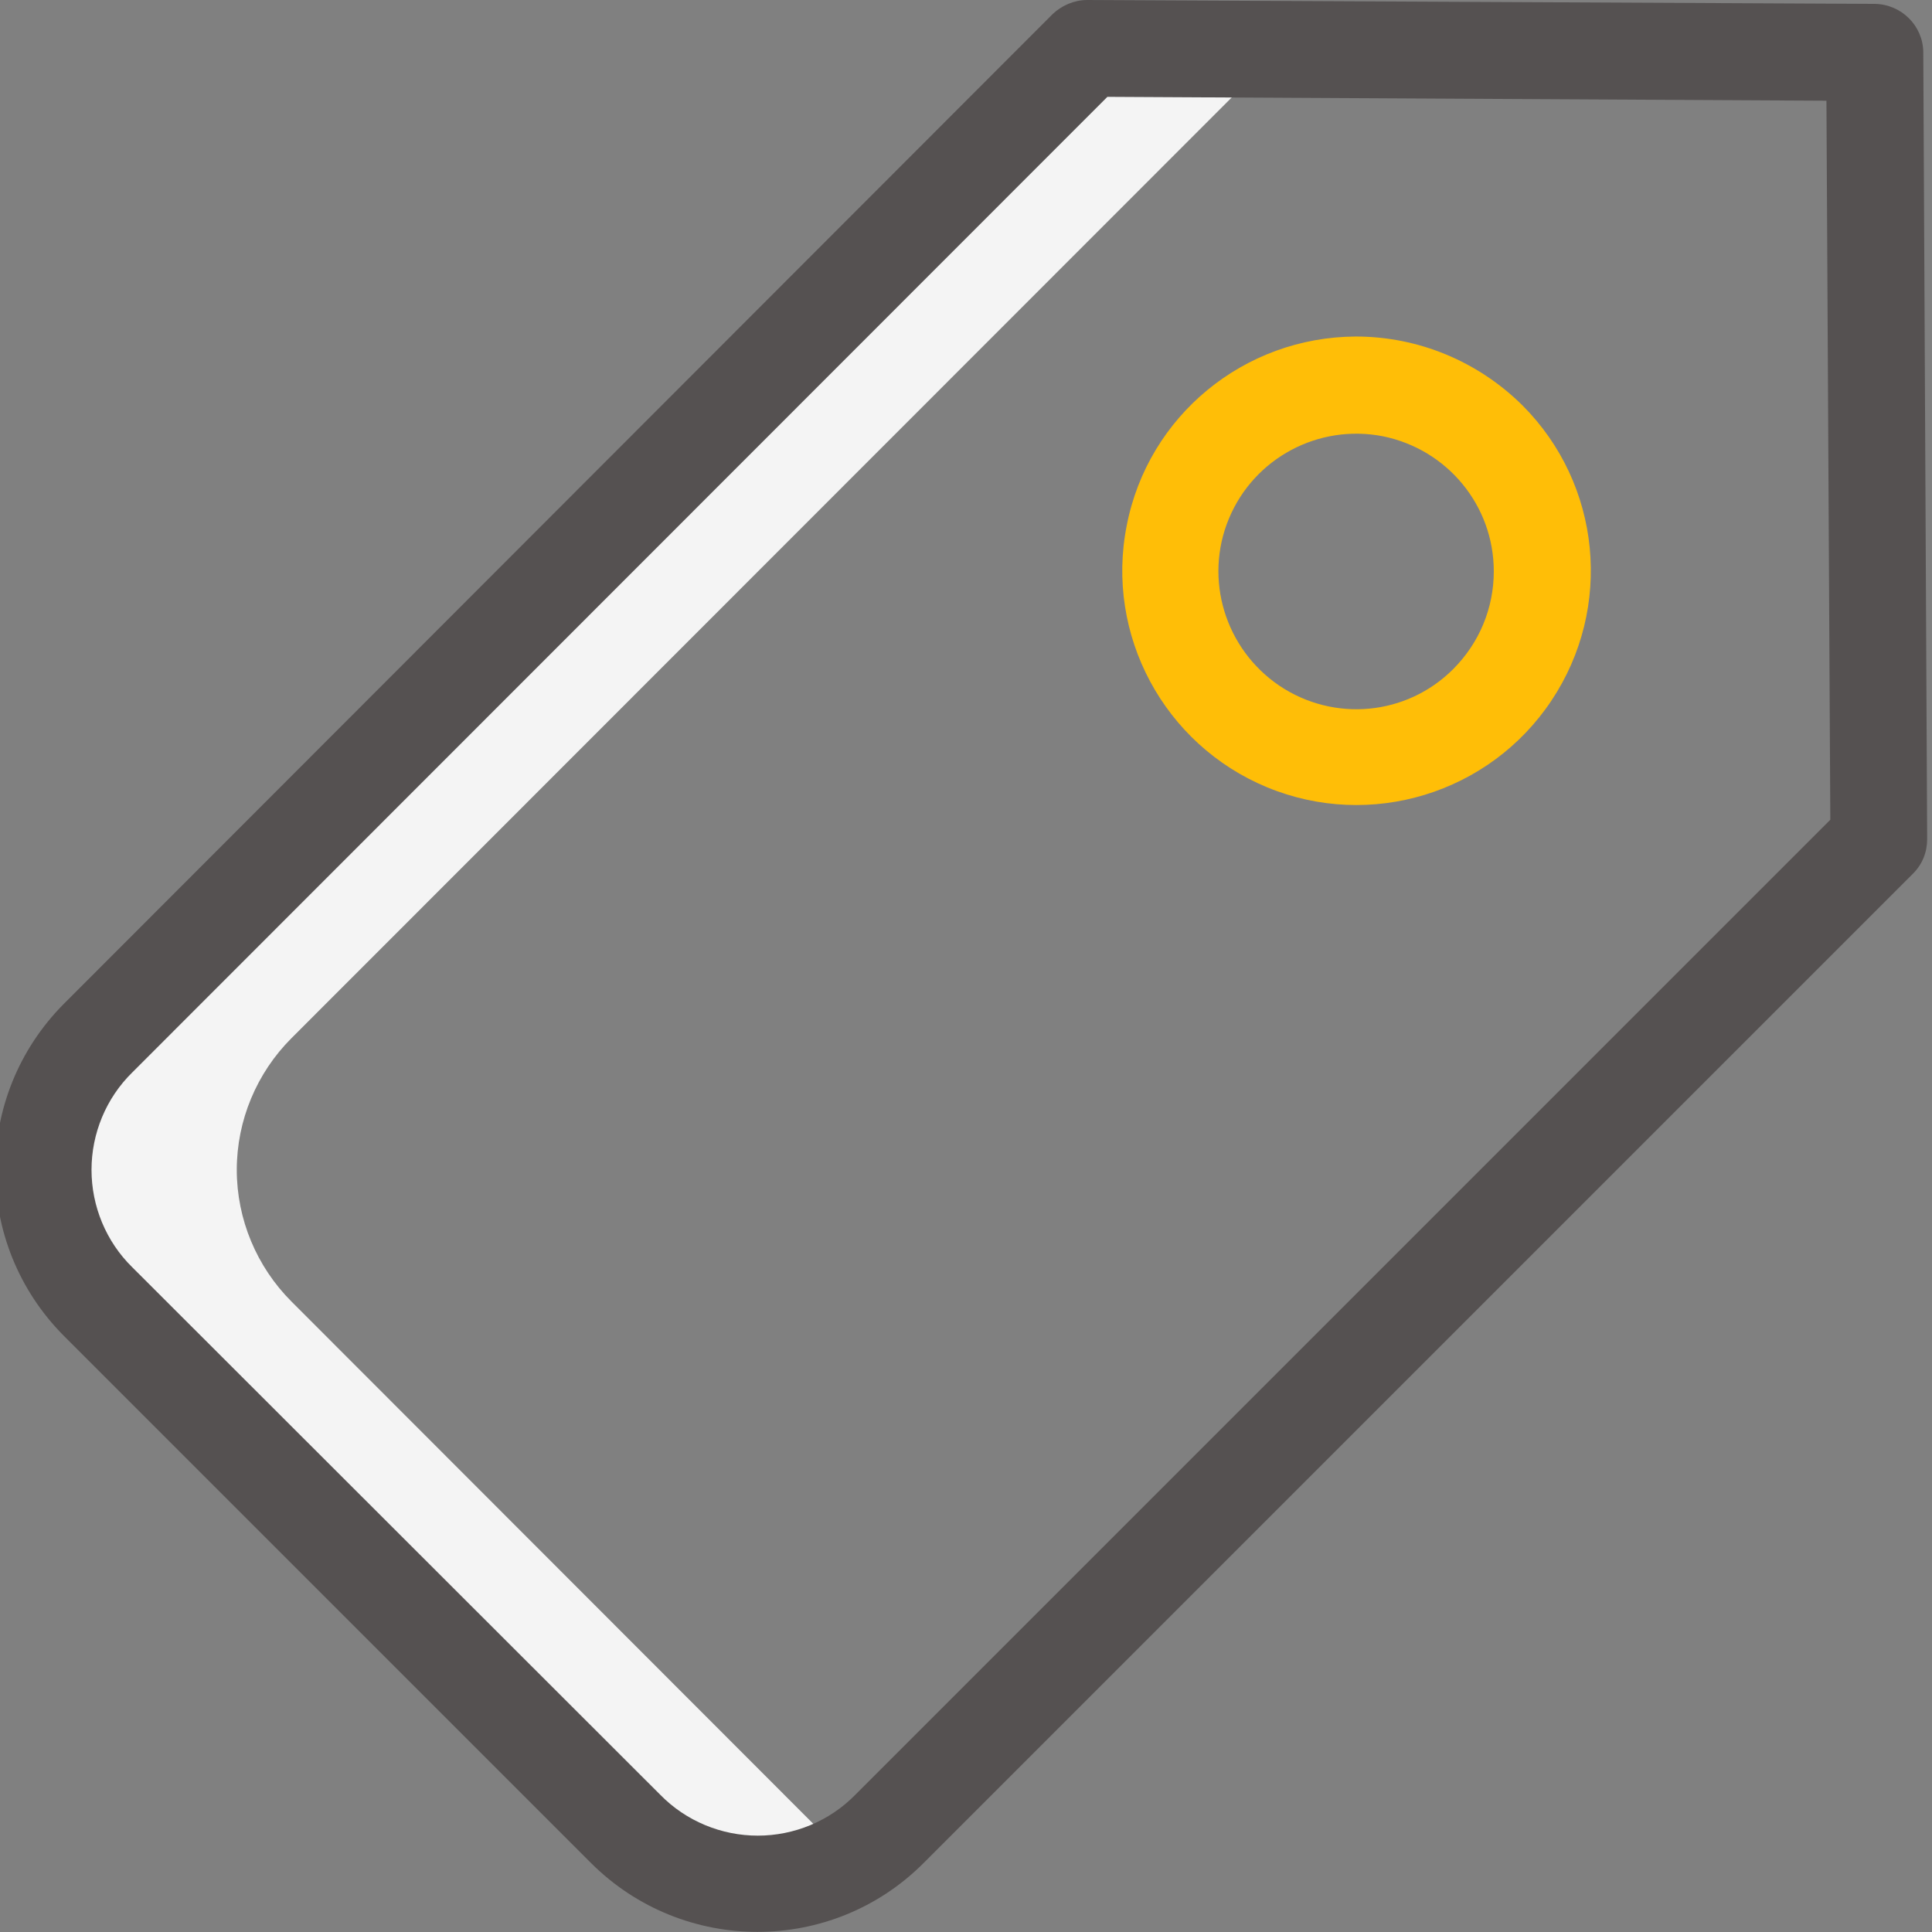 <?xml version="1.0" encoding="utf-8"?>
<!-- Generator: Adobe Illustrator 23.0.2, SVG Export Plug-In . SVG Version: 6.00 Build 0)  -->
<svg version="1.1" id="Layer_1" xmlns="http://www.w3.org/2000/svg" xmlns:xlink="http://www.w3.org/1999/xlink" x="0px" y="0px"
	 viewBox="0 0 399 399" style="enable-background:new 0 0 399 399;" xml:space="preserve">
<rect x="0" y="0" width="399" height="399" fill="#808080" stroke="none"/>
<style type="text/css">
	.st0{fill:#F4F4F4;}
	.st1{fill:#555151;}
	.st2{fill:#FFBE07;}
</style>
<path class="st0" d="M169.1,377.8l-108.9-109c-7.2-7.2-11.3-17-11.3-27.2s4.1-20,11.3-27.2L264.3,10.2L224.6,10L20.3,214.4
	C13,221.6,9,231.4,9,241.6s4.1,20,11.3,27.2l108.9,108.9c12.6,12.5,32,14.9,47.2,5.7C173.7,381.8,171.3,379.9,169.1,377.8z"/>
<path class="st1" d="M387.2,0.8L224.6,0h-0.1c-2.6,0-5.2,1.1-7.1,2.9L13.2,207.3c-18.9,19-18.9,49.6,0,68.6l108.9,108.9
	c19,18.9,49.7,18.9,68.6,0l204.4-204.4c1.9-1.9,2.9-4.4,2.9-7.1l-0.8-162.6C397.1,5.3,392.7,0.9,387.2,0.8z M176.6,370.7
	c-5.3,5.4-12.6,8.4-20.1,8.4s-14.8-3-20.1-8.4l-109.1-109c-5.4-5.3-8.4-12.6-8.4-20.1s3-14.8,8.4-20.1L228.7,20l148.5,0.8l0.8,148.5
	L176.6,370.7z"/>
<path class="st2" d="M280,69.5c-23.1,0.1-42.9,16.4-47.3,39c-4.5,22.6,7.7,45.3,29,54.1c21.3,8.8,45.9,1.3,58.7-17.9s10.3-44.7-6-61
	C305.2,74.6,292.9,69.5,280,69.5z M300.1,138.2c-9.6,9.6-24.6,11-35.9,3.4c-11.2-7.6-15.6-22-10.4-34.5s18.5-19.6,31.8-17
	c13.3,2.7,22.9,14.3,22.9,27.9C308.5,125.6,305.5,132.8,300.1,138.2z"/>
</svg>
